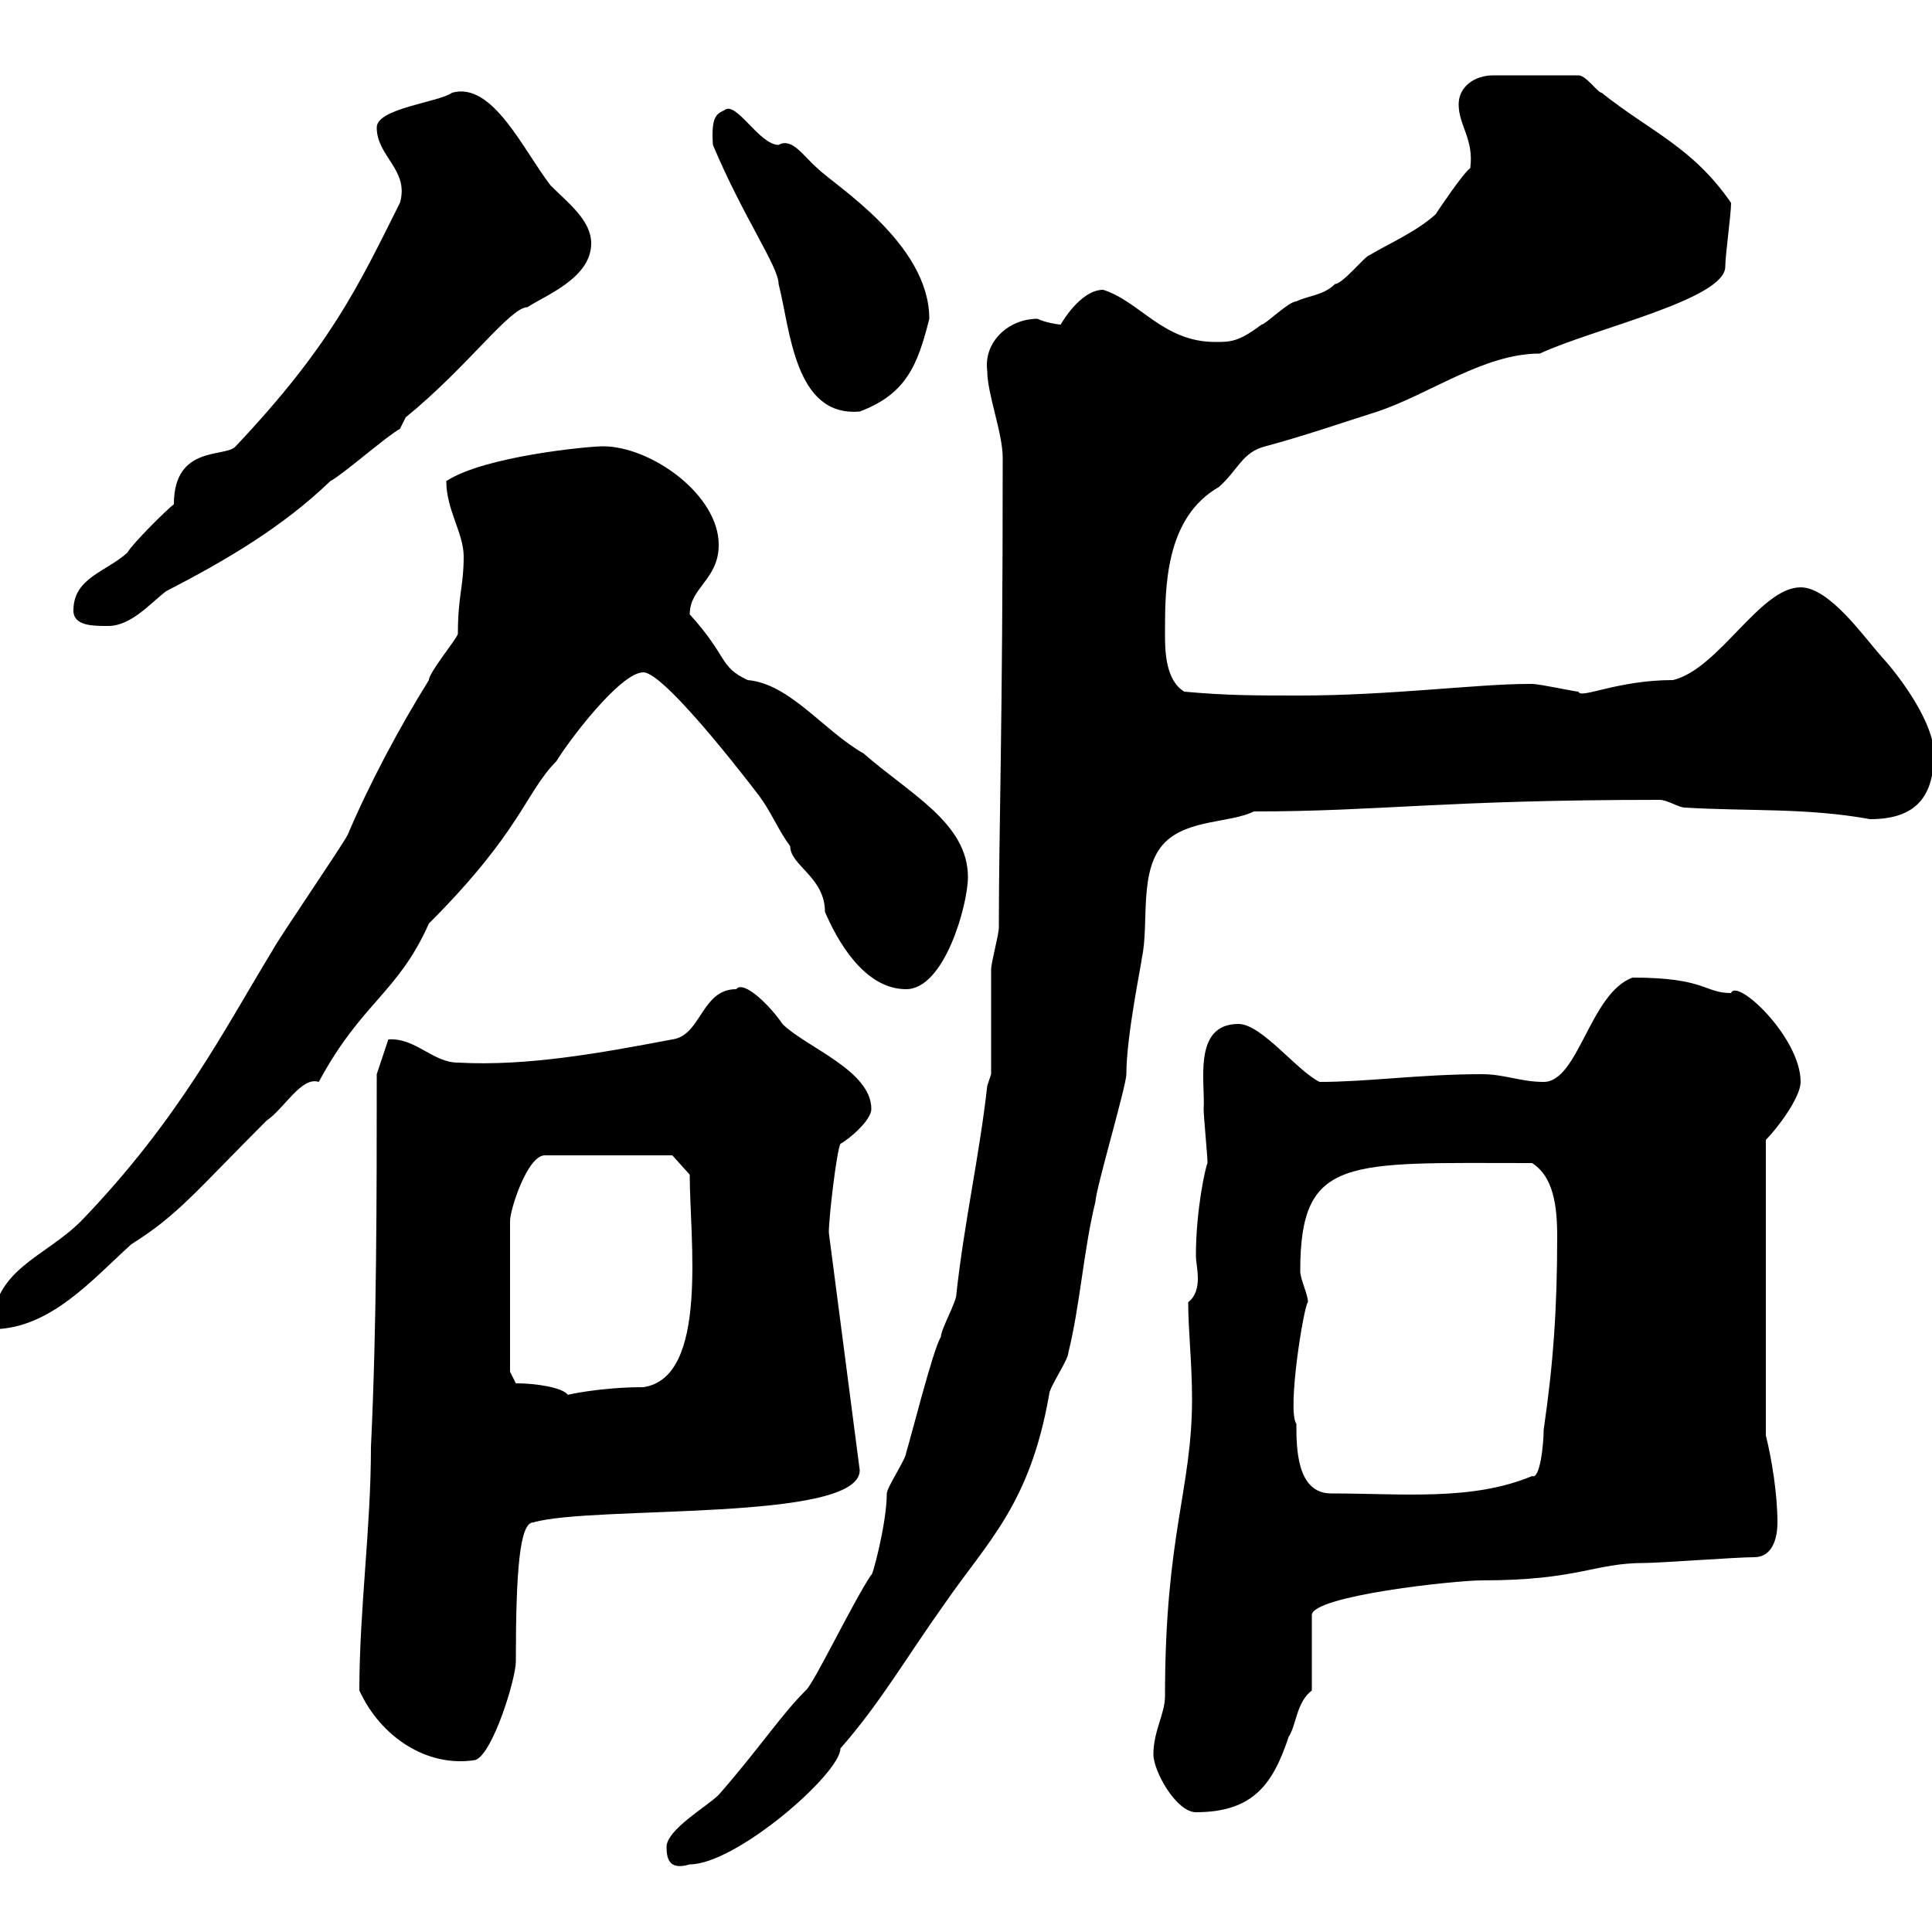 <svg xmlns="http://www.w3.org/2000/svg" xmlns:xlink="http://www.w3.org/1999/xlink" width="300" height="300"><path d="M103.50 286.80C103.50 288.90 104.10 290.40 107.10 289.50C114.30 289.50 130.50 275.40 130.50 271.50C136.80 264.30 140.70 257.40 146.70 249C153.30 239.40 159.90 233.70 162.90 216.60C162.90 215.40 165.90 211.20 165.90 210C167.70 202.80 168.30 193.80 170.10 186.60C170.10 184.80 174.90 168.60 174.90 166.80C174.90 160.80 177.30 149.40 177.30 148.80C178.50 143.40 176.70 135 180.90 130.80C184.50 127.20 191.10 127.80 194.70 126C214.20 126 224.10 124.20 257.70 124.20C258.90 124.20 260.70 125.40 261.60 125.40C271.50 126 280.50 125.40 290.40 127.20C297.60 127.20 300.30 123.60 300.30 117C300.30 112.50 295.50 105.60 292.20 102C289.50 99 284.10 91.20 279.60 91.20C273.30 91.20 267 103.80 259.80 105.60C251.10 105.60 245.40 108.60 245.10 107.40C244.50 107.40 239.10 106.20 237.90 106.20C237.30 106.20 237.30 106.20 237.30 106.20C229.50 106.20 215.70 108 201.90 108C194.70 108 190.50 108 183.90 107.40C180.90 105.60 180.90 100.80 180.90 98.40C180.90 91.20 180.90 80.40 189.30 75.60C192.30 72.90 192.90 70.20 196.50 69.30C203.10 67.50 207.30 66 213.90 63.90C222 61.20 230.40 54.90 239.10 54.90C247.50 51 267.90 46.50 267.90 41.40C267.90 39.60 268.80 33.30 268.80 31.50C262.80 22.80 256.20 20.40 248.70 14.40C248.10 14.40 246.30 11.70 245.10 11.70L231.90 11.70C228.90 11.70 226.50 13.50 226.50 16.20C226.50 19.50 228.90 21.60 228.30 26.10C227.10 27 223.50 32.40 222.90 33.30C219.90 36 215.70 37.80 212.70 39.60C212.10 39.60 208.50 44.10 207.30 44.10C205.50 45.90 203.10 45.90 201.30 46.80C200.10 46.80 196.50 50.40 195.90 50.40C192.30 53.10 191.10 53.10 188.70 53.10C180.60 53.10 177 46.80 171.30 45C167.70 45 164.70 50.40 164.70 50.40C164.40 50.40 162.30 50.10 161.10 49.50C156.60 49.50 152.70 53.10 153.30 57.60C153.30 61.20 155.70 67.20 155.70 71.10C155.70 114 155.10 128.40 155.10 144C155.10 145.20 153.90 149.40 153.90 150.60C153.90 153.60 153.90 164.40 153.90 166.80L153.30 168.60C152.10 179.40 149.70 189.90 148.50 201C148.50 202.20 146.10 206.40 146.10 207.60C144.90 209.40 141.30 223.80 140.70 225.60C140.70 226.50 137.70 231 137.70 231.90C137.70 236.70 135.30 245.40 135.30 244.50C132.30 249 126.30 261.60 125.10 262.50C121.20 266.40 117.90 271.50 111.60 278.70C109.80 280.50 103.50 284.10 103.50 286.80ZM179.10 272.40C179.10 275.10 182.70 281.40 185.70 281.40C194.70 281.40 197.70 276.90 200.10 269.70C201.30 267.90 201.30 264.30 203.70 262.50L203.70 250.80C203.70 247.80 225.90 245.40 230.10 245.40C245.10 245.40 247.50 242.70 255.30 242.70C257.70 242.70 269.70 241.80 272.40 241.80C275.10 241.80 276 239.10 276 236.40C276 231.90 275.10 226.50 274.20 222.90L274.20 177C276 175.20 279.60 170.40 279.60 168C279.60 161.10 269.70 151.80 268.80 154.20C264.60 154.20 264.90 151.80 253.50 151.80C246.90 154.20 245.10 168 239.70 168C236.10 168 233.70 166.80 230.10 166.80C220.50 166.80 212.40 168 204.90 168C201.30 166.20 195.90 159 192.30 159C185.10 159 187.20 168.30 186.90 172.20C186.90 173.40 187.50 179.40 187.50 180.60C187.20 181.20 185.70 187.80 185.70 195C185.70 195.90 186 197.10 186 198.60C186 199.80 185.70 201.30 184.50 202.20C184.50 206.40 185.10 211.80 185.10 217.20C185.10 231.30 180.90 238.20 180.90 263.40C180.90 266.10 179.10 268.80 179.10 272.40ZM55.80 262.50C59.10 269.70 66.30 274.50 73.80 273.30C76.50 272.40 80.10 260.70 80.10 258C80.10 243.90 80.70 236.40 82.80 236.40C92.10 233.70 133.50 236.40 133.50 228.30L128.70 191.40C128.70 189 129.90 178.80 130.50 177.60C131.70 177 135.30 174 135.30 172.20C135.30 166.20 125.10 162.60 121.50 159C119.70 156.30 115.50 152.10 114.30 153.60C108.90 153.60 108.90 160.80 104.40 161.40C93.30 163.50 81.90 165.60 71.10 165C67.20 165 64.50 161.10 60.30 161.40L58.50 166.80C58.50 186 58.50 205.80 57.60 224.70C57.60 237.30 55.80 249.90 55.80 262.50ZM201.30 221.10C199.80 219 202.50 202.50 203.10 202.20C203.10 201 201.90 198.60 201.90 197.40C201.90 179.40 209.10 180.60 237.90 180.60C241.20 182.70 241.80 187.20 241.80 192C241.80 203.10 241.20 211.80 239.70 222C239.70 224.40 239.10 229.80 237.90 229.20C228.60 233.10 217.80 231.90 206.70 231.90C201.30 231.90 201.30 224.70 201.30 221.10ZM80.10 214.80L79.20 213L79.20 189.60C79.20 187.80 81.90 179.40 84.60 179.40L104.40 179.40L107.10 182.40C107.10 192.30 110.10 213.90 99.90 215.40C93.30 215.40 87.90 216.60 88.20 216.60C87.30 215.40 83.10 214.80 80.10 214.80ZM72 86.40C72 91.20 71.10 92.40 71.10 98.40C71.10 99 66.60 104.40 66.60 105.60C62.10 112.80 57.30 121.80 54 129.60C53.10 131.40 43.20 145.80 42.30 147.60C34.80 159.90 27.90 173.70 12.60 189.60C6.90 195.30-1.20 197.10-1.20 206.40C7.80 206.40 14.40 198.60 20.40 193.20C27.60 188.70 30.30 185.10 41.40 174C44.10 172.20 46.80 167.10 49.50 168C56.10 155.70 61.80 154.20 66.60 143.40C81 129 81.60 123 86.40 118.20C88.20 115.20 96.30 104.40 99.90 104.40C103.50 104.40 118.80 124.80 117.90 123.60C119.70 126 120.90 129 122.70 131.40C122.70 134.40 128.10 136.20 128.10 141.60C129.90 145.80 134.10 153.60 140.70 153.60C146.70 153.60 150.30 140.40 150.30 136.20C150.30 127.80 141.30 123.30 134.10 117C127.80 113.40 122.70 106.20 116.10 105.60C111.60 103.50 113.10 102 107.10 95.40C107.10 91.20 111.60 90 111.60 84.60C111.60 76.80 101.10 69.30 93.60 69.30C91.50 69.30 75.30 70.80 69.30 74.70C69.30 79.20 72 82.80 72 86.40ZM11.40 94.80C11.40 97.20 14.40 97.20 16.80 97.20C20.40 97.20 23.40 93.60 25.80 91.80C35.10 87 43.80 81.90 51.30 74.70C53.10 73.80 60.30 67.50 62.10 66.60L63 64.80C72.60 57 79.20 47.70 81.90 47.70C84.60 45.90 91.80 43.20 91.80 37.80C91.80 34.20 88.20 31.50 85.50 28.80C81.30 23.40 76.50 12.60 70.20 14.40C68.10 15.90 58.50 16.80 58.50 19.80C58.50 24.30 63.60 26.40 62.10 31.50C55.50 44.70 51.30 53.70 36.60 69.30C35.10 71.10 27 69 27 78.30C25.80 79.20 20.40 84.60 19.80 85.80C16.50 88.80 11.40 89.70 11.40 94.80ZM110.70 22.50C115.50 33.90 120.90 41.40 120.90 44.10C122.70 51 123.30 64.80 133.50 63.90C140.70 61.20 142.50 56.70 144.30 49.50C144.30 37.80 129.60 28.80 126.90 26.10C124.80 24.30 123 21.30 120.90 22.50C117.90 22.50 114.30 15.60 112.50 17.10C111.30 17.70 110.40 18 110.70 22.50Z"/></svg>